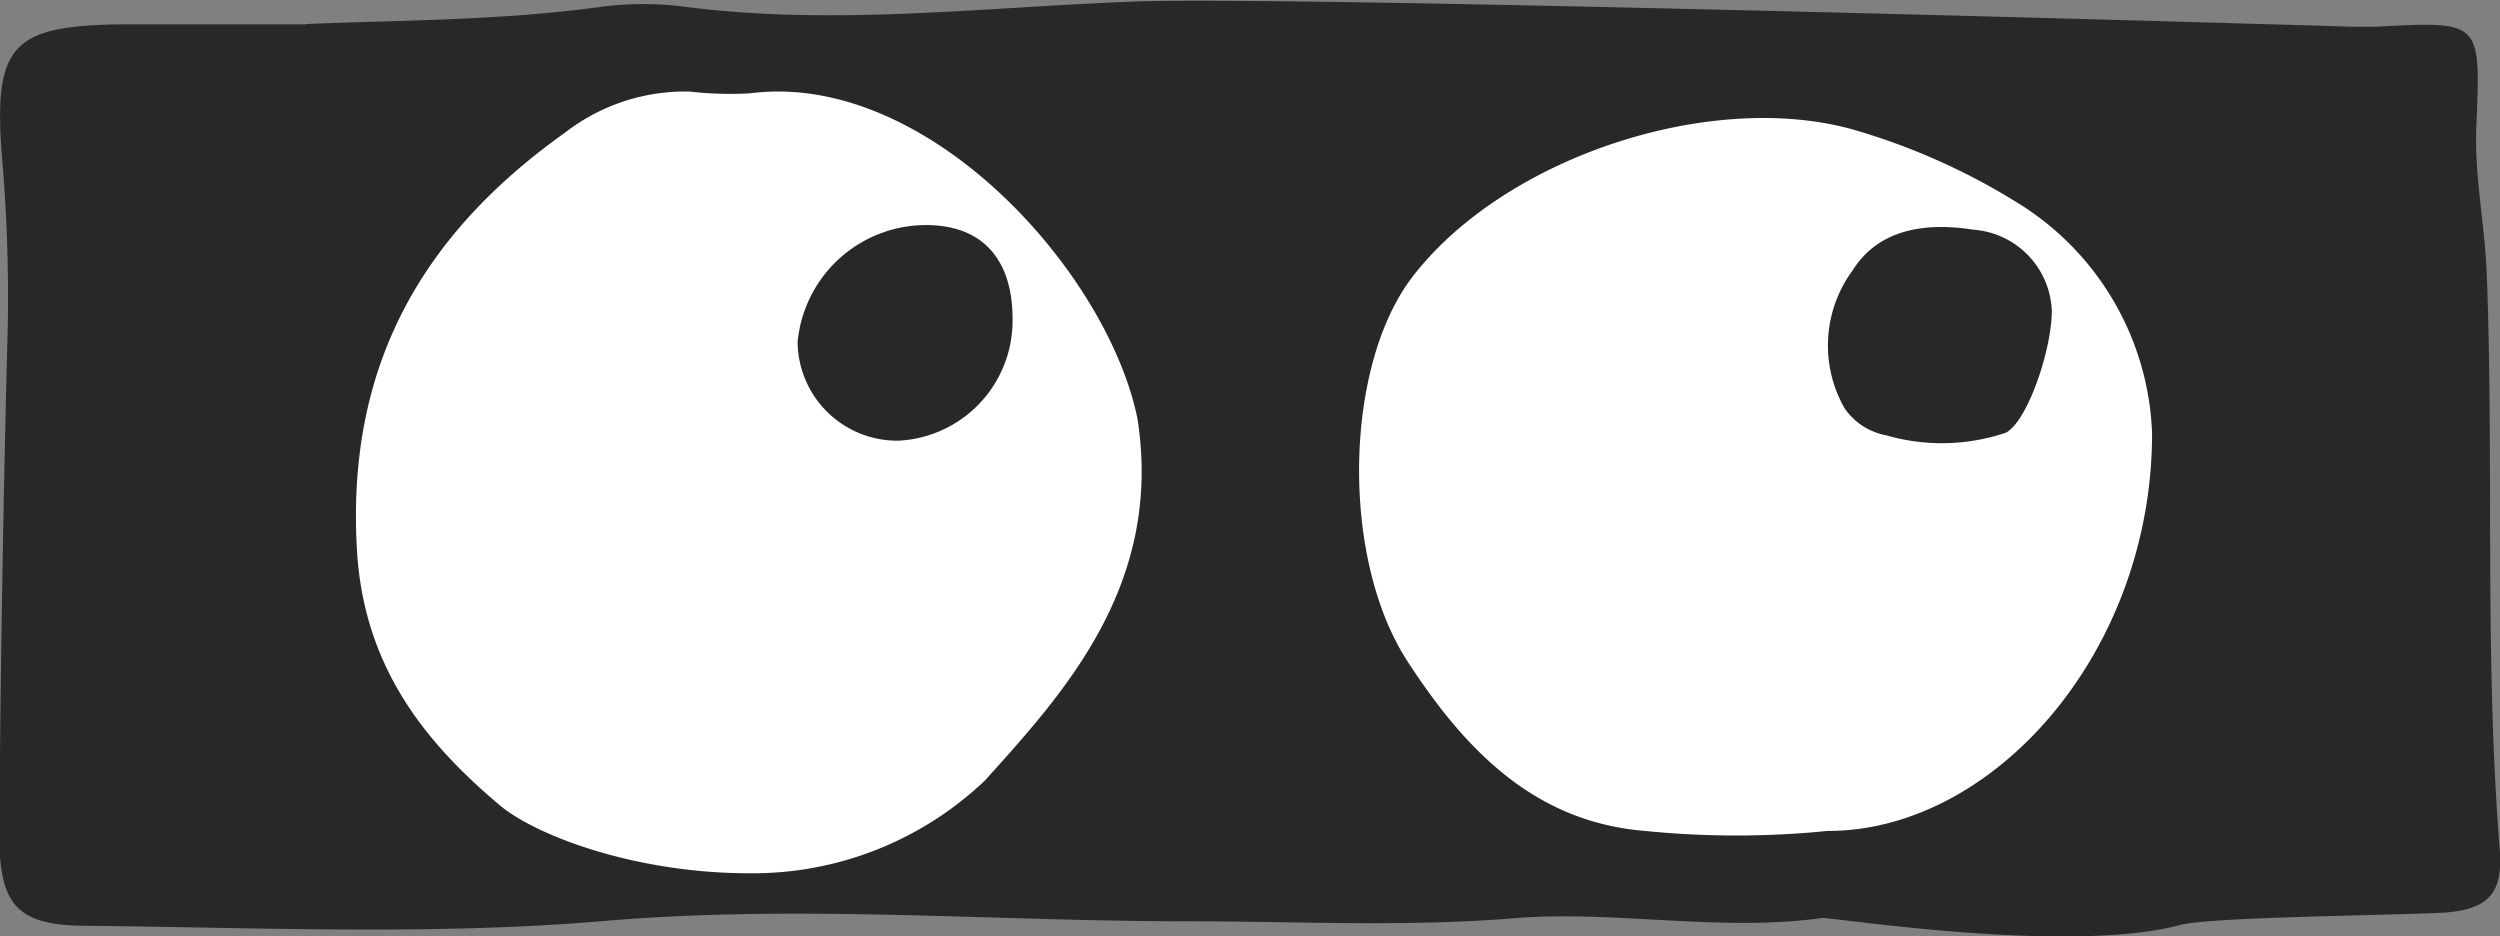 <svg id="cf207cef-1033-4730-96bf-01b154f5cea7" data-name="Layer 1" xmlns="http://www.w3.org/2000/svg" viewBox="0 0 83.28 31.19"><rect x="0" y="0" width="83.28" height="31.19" fill="#808080" stroke="none"/><defs><style>.d744e021-559f-48f5-bfeb-470c9b1482cb{fill:#272829;}.d71c73ef-93ee-4cd1-8668-92913acbd98a{fill:#fff;}</style></defs><title>Eyes_Looking_Right</title><rect class="d744e021-559f-48f5-bfeb-470c9b1482cb" x="1.28" y="1.55" width="80" height="28" transform="translate(82.57 31.09) rotate(180)"/><circle class="d71c73ef-93ee-4cd1-8668-92913acbd98a" cx="57.28" cy="15.55" r="12"/><circle class="d71c73ef-93ee-4cd1-8668-92913acbd98a" cx="24.28" cy="15.55" r="12"/><circle class="d744e021-559f-48f5-bfeb-470c9b1482cb" cx="62.28" cy="20.55" r="4"/><circle class="d744e021-559f-48f5-bfeb-470c9b1482cb" cx="29.28" cy="20.55" r="4"/><rect class="d71c73ef-93ee-4cd1-8668-92913acbd98a" x="5.5" y="2.61" width="71.22" height="26.96" transform="translate(82.22 32.18) rotate(180)"/><path class="d744e021-559f-48f5-bfeb-470c9b1482cb" d="M10.2,0.8C13.46,0.67,16.72.68,20,.23a10.86,10.86,0,0,1,2.85,0c5,0.64,10,0,15-.18S72.53,0.71,78.35.89c0.27,0,.54,0,0.81,0C82.71,0.7,82.63.7,82.49,4.28c-0.06,1.61.29,3.24,0.35,4.86,0.24,6.38-.08,12.76.43,19.14,0.12,1.47-.37,2-1.81,2.12-1.86.1-7.77,0.14-8.82,0.41-3.73,1-11.68-.27-11.94-0.23-3.39.47-6.8-.25-10.17,0-3.67.31-7.32,0.11-11,.11-6.5,0-13-.57-19.52,0-5.66.47-11.39,0.21-17.08,0.15-2.42,0-3-.69-2.95-3.32q0.06-8.34.28-16.68a55,55,0,0,0-.2-5.68c-0.28-3.69.37-4.3,4-4.35,1.09,0,2.17,0,3.26,0H10.2ZM32.81,26c2.61-2.9,5.95-6.51,5.08-12.06-1-4.89-7-11.6-12.92-10.83a11.94,11.94,0,0,1-2-.06,6.53,6.53,0,0,0-4.15,1.37C14,7.85,11.54,12.25,11.89,18.31c0.22,3.81,2.16,6.34,4.8,8.55,1.23,1,4.51,2.23,8.26,2.23A11.21,11.21,0,0,0,32.81,26ZM71.69,14.43a9.42,9.42,0,0,0-4.54-7.71,21.76,21.76,0,0,0-5.51-2.43C56.83,3,50,5.31,47,9.29c-2.23,3-2.33,9.32-.12,12.73,1.89,2.91,4.2,5.36,7.92,5.66a30.39,30.39,0,0,0,6.08,0C66.4,27.69,71.69,21.74,71.69,14.43Z"/><path class="d744e021-559f-48f5-bfeb-470c9b1482cb" d="M33.73,10.75a4,4,0,0,1-3.8,3.93,3.32,3.32,0,0,1-3.36-3.29A4.3,4.3,0,0,1,31,7.5C32.79,7.56,33.77,8.71,33.73,10.75Z"/><path class="d744e021-559f-48f5-bfeb-470c9b1482cb" d="M66.83,14.41a6.66,6.66,0,0,1-4,.09,2.15,2.15,0,0,1-1.39-.91A4.22,4.22,0,0,1,61.72,9c0.88-1.4,2.48-1.59,4-1.35a2.82,2.82,0,0,1,2.63,2.71C68.35,11.62,67.56,14,66.83,14.41Z"/></svg>